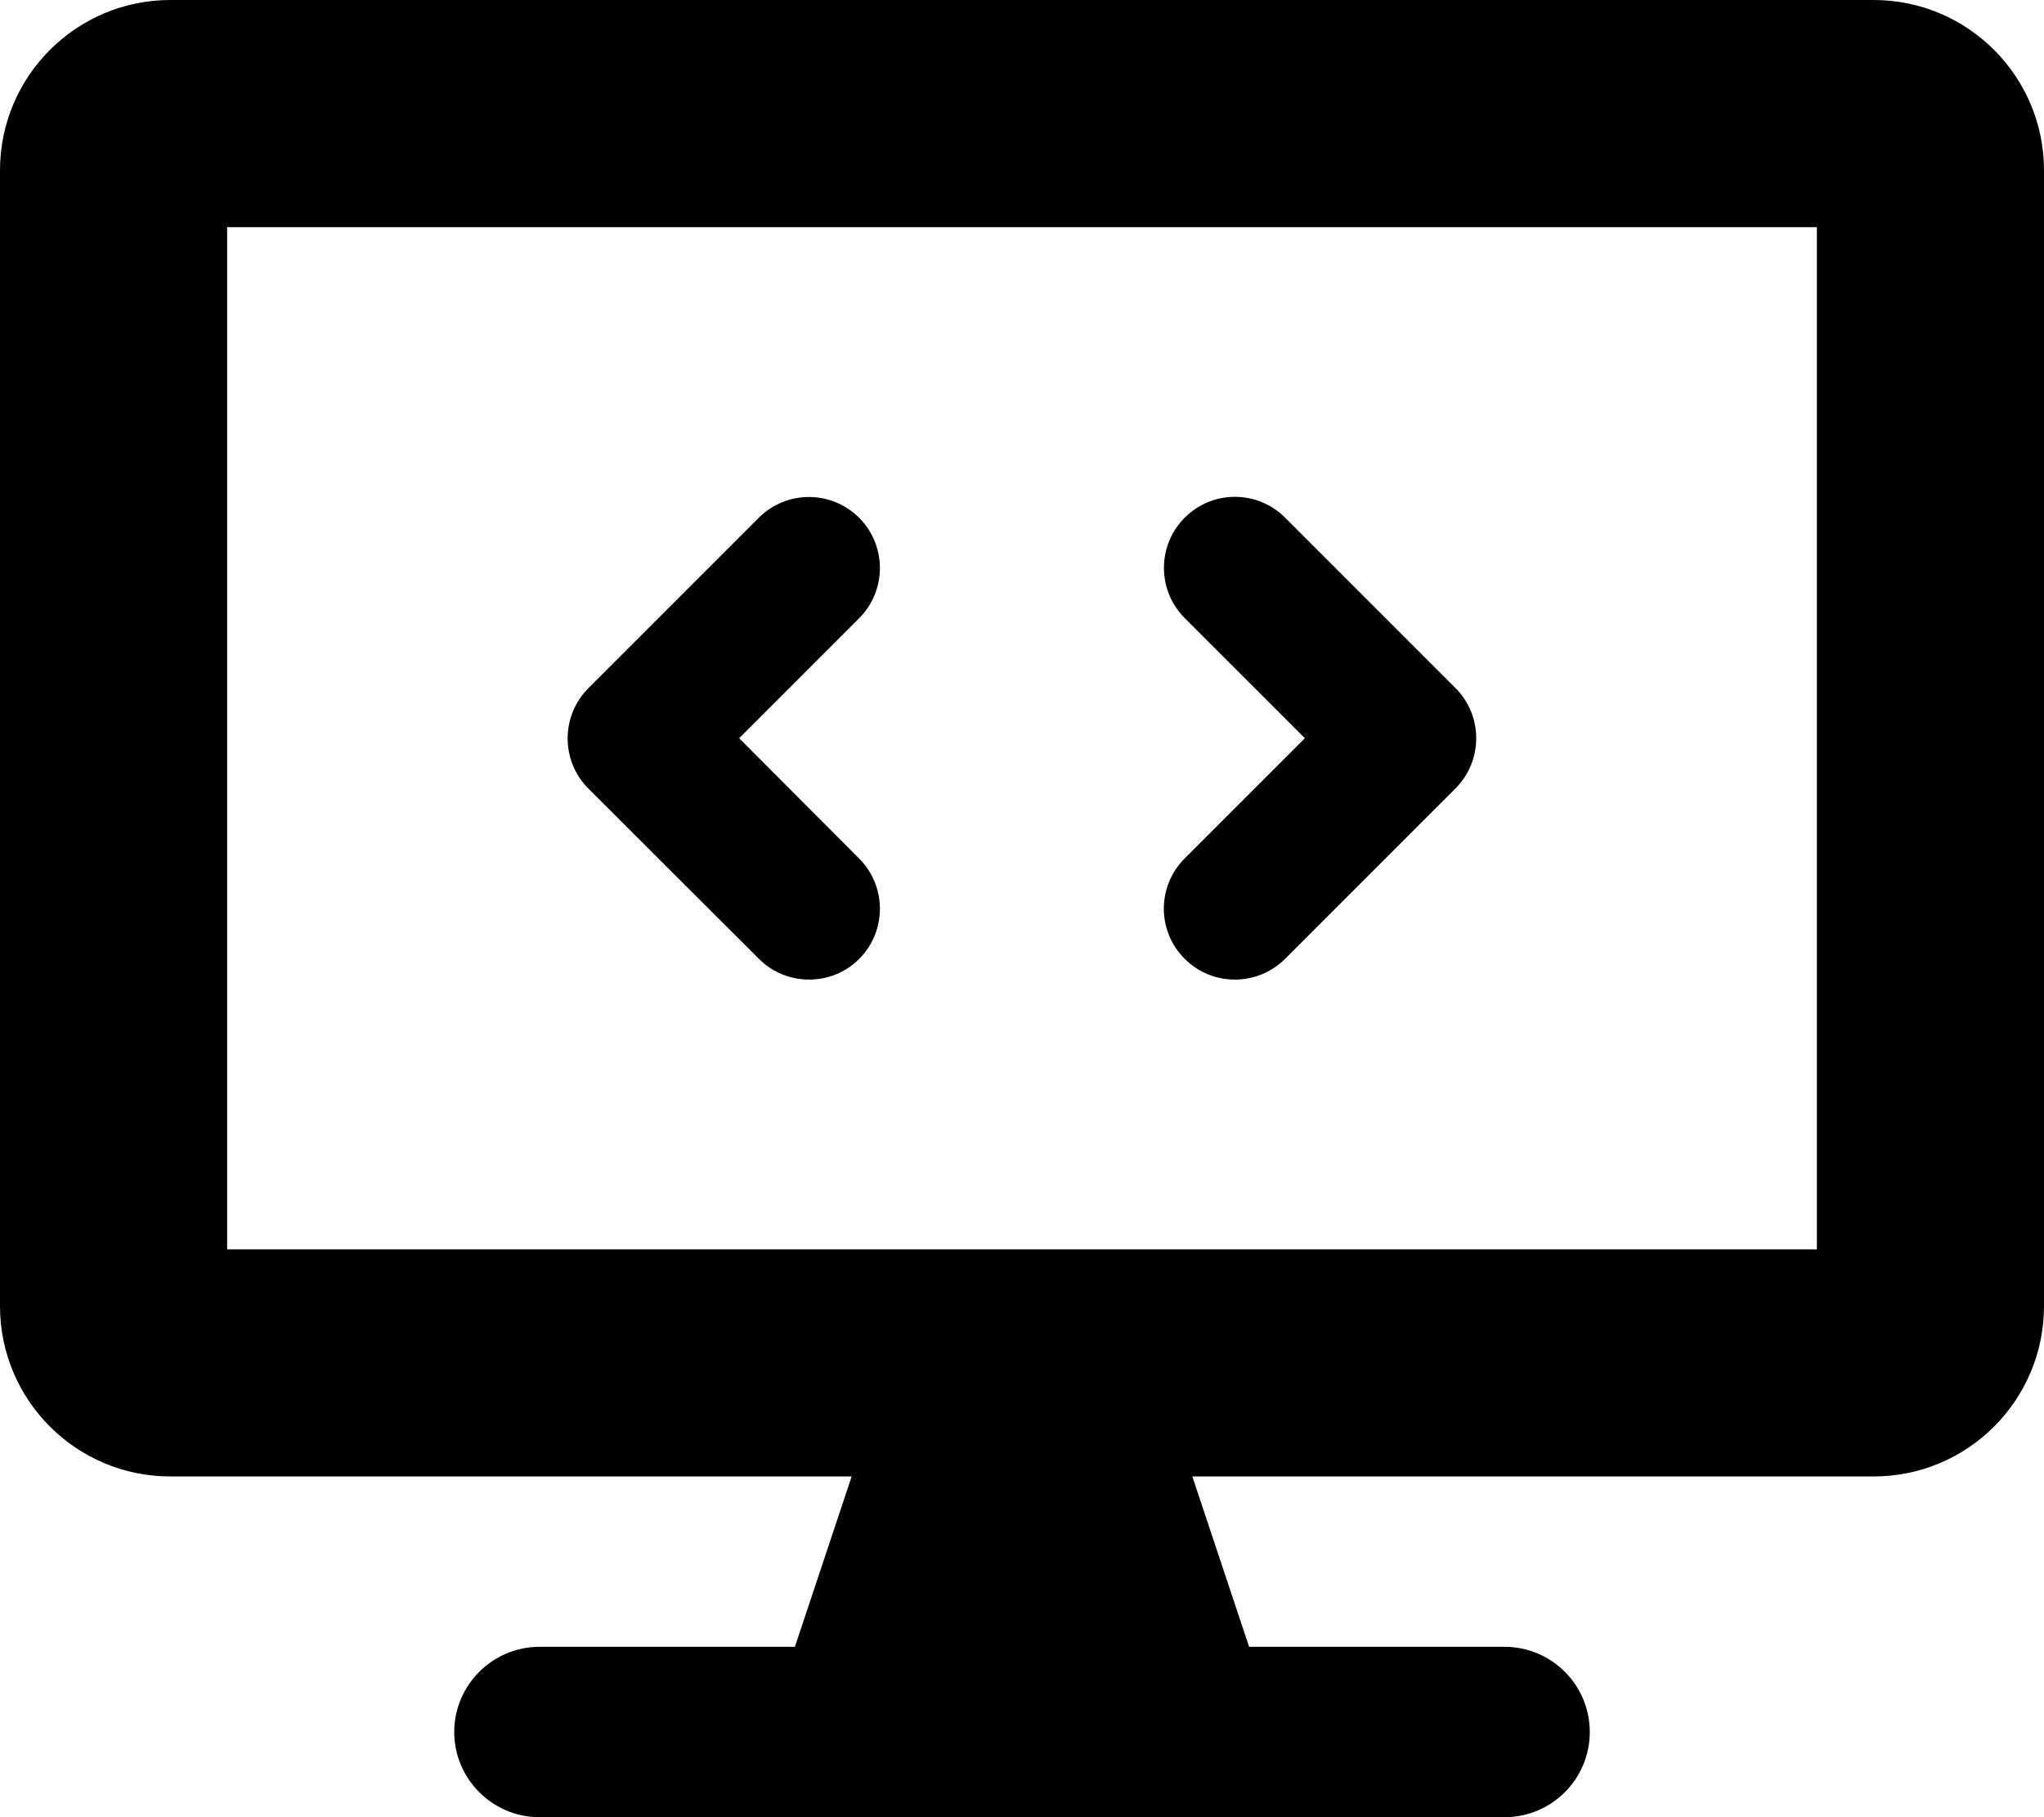 <svg xmlns="http://www.w3.org/2000/svg" viewBox="0 0 576 512"><!--! Font Awesome Pro 6.1.1 by @fontawesome - https://fontawesome.com License - https://fontawesome.com/license (Commercial License) Copyright 2022 Fonticons, Inc. --><path d="M333.9 270.2C337.8 274.1 342.9 276 348 276s10.23-1.938 14.14-5.844l48-48c7.812-7.812 7.812-20.5 0-28.31l-48-48c-7.812-7.812-20.47-7.812-28.28 0s-7.812 20.5 0 28.31l33.86 33.84l-33.86 33.84C326 249.7 326 262.4 333.9 270.2zM528 0h-480C21.5 0 0 21.5 0 48v320C0 394.5 21.5 416 48 416h192L224 464H152C138.8 464 128 474.8 128 488S138.8 512 152 512h272c13.25 0 24-10.75 24-24s-10.75-24-24-24H352L336 416h192c26.5 0 48-21.5 48-48v-320C576 21.5 554.5 0 528 0zM512 352H64V64h448V352zM213.9 270.2C217.8 274.1 222.9 276 228 276S238.2 274.1 242.1 270.2c7.812-7.812 7.812-20.5 0-28.31L208.3 208L242.1 174.2c7.812-7.812 7.812-20.5 0-28.31s-20.47-7.812-28.28 0l-48 48c-7.812 7.812-7.812 20.5 0 28.31L213.9 270.2z"/></svg>